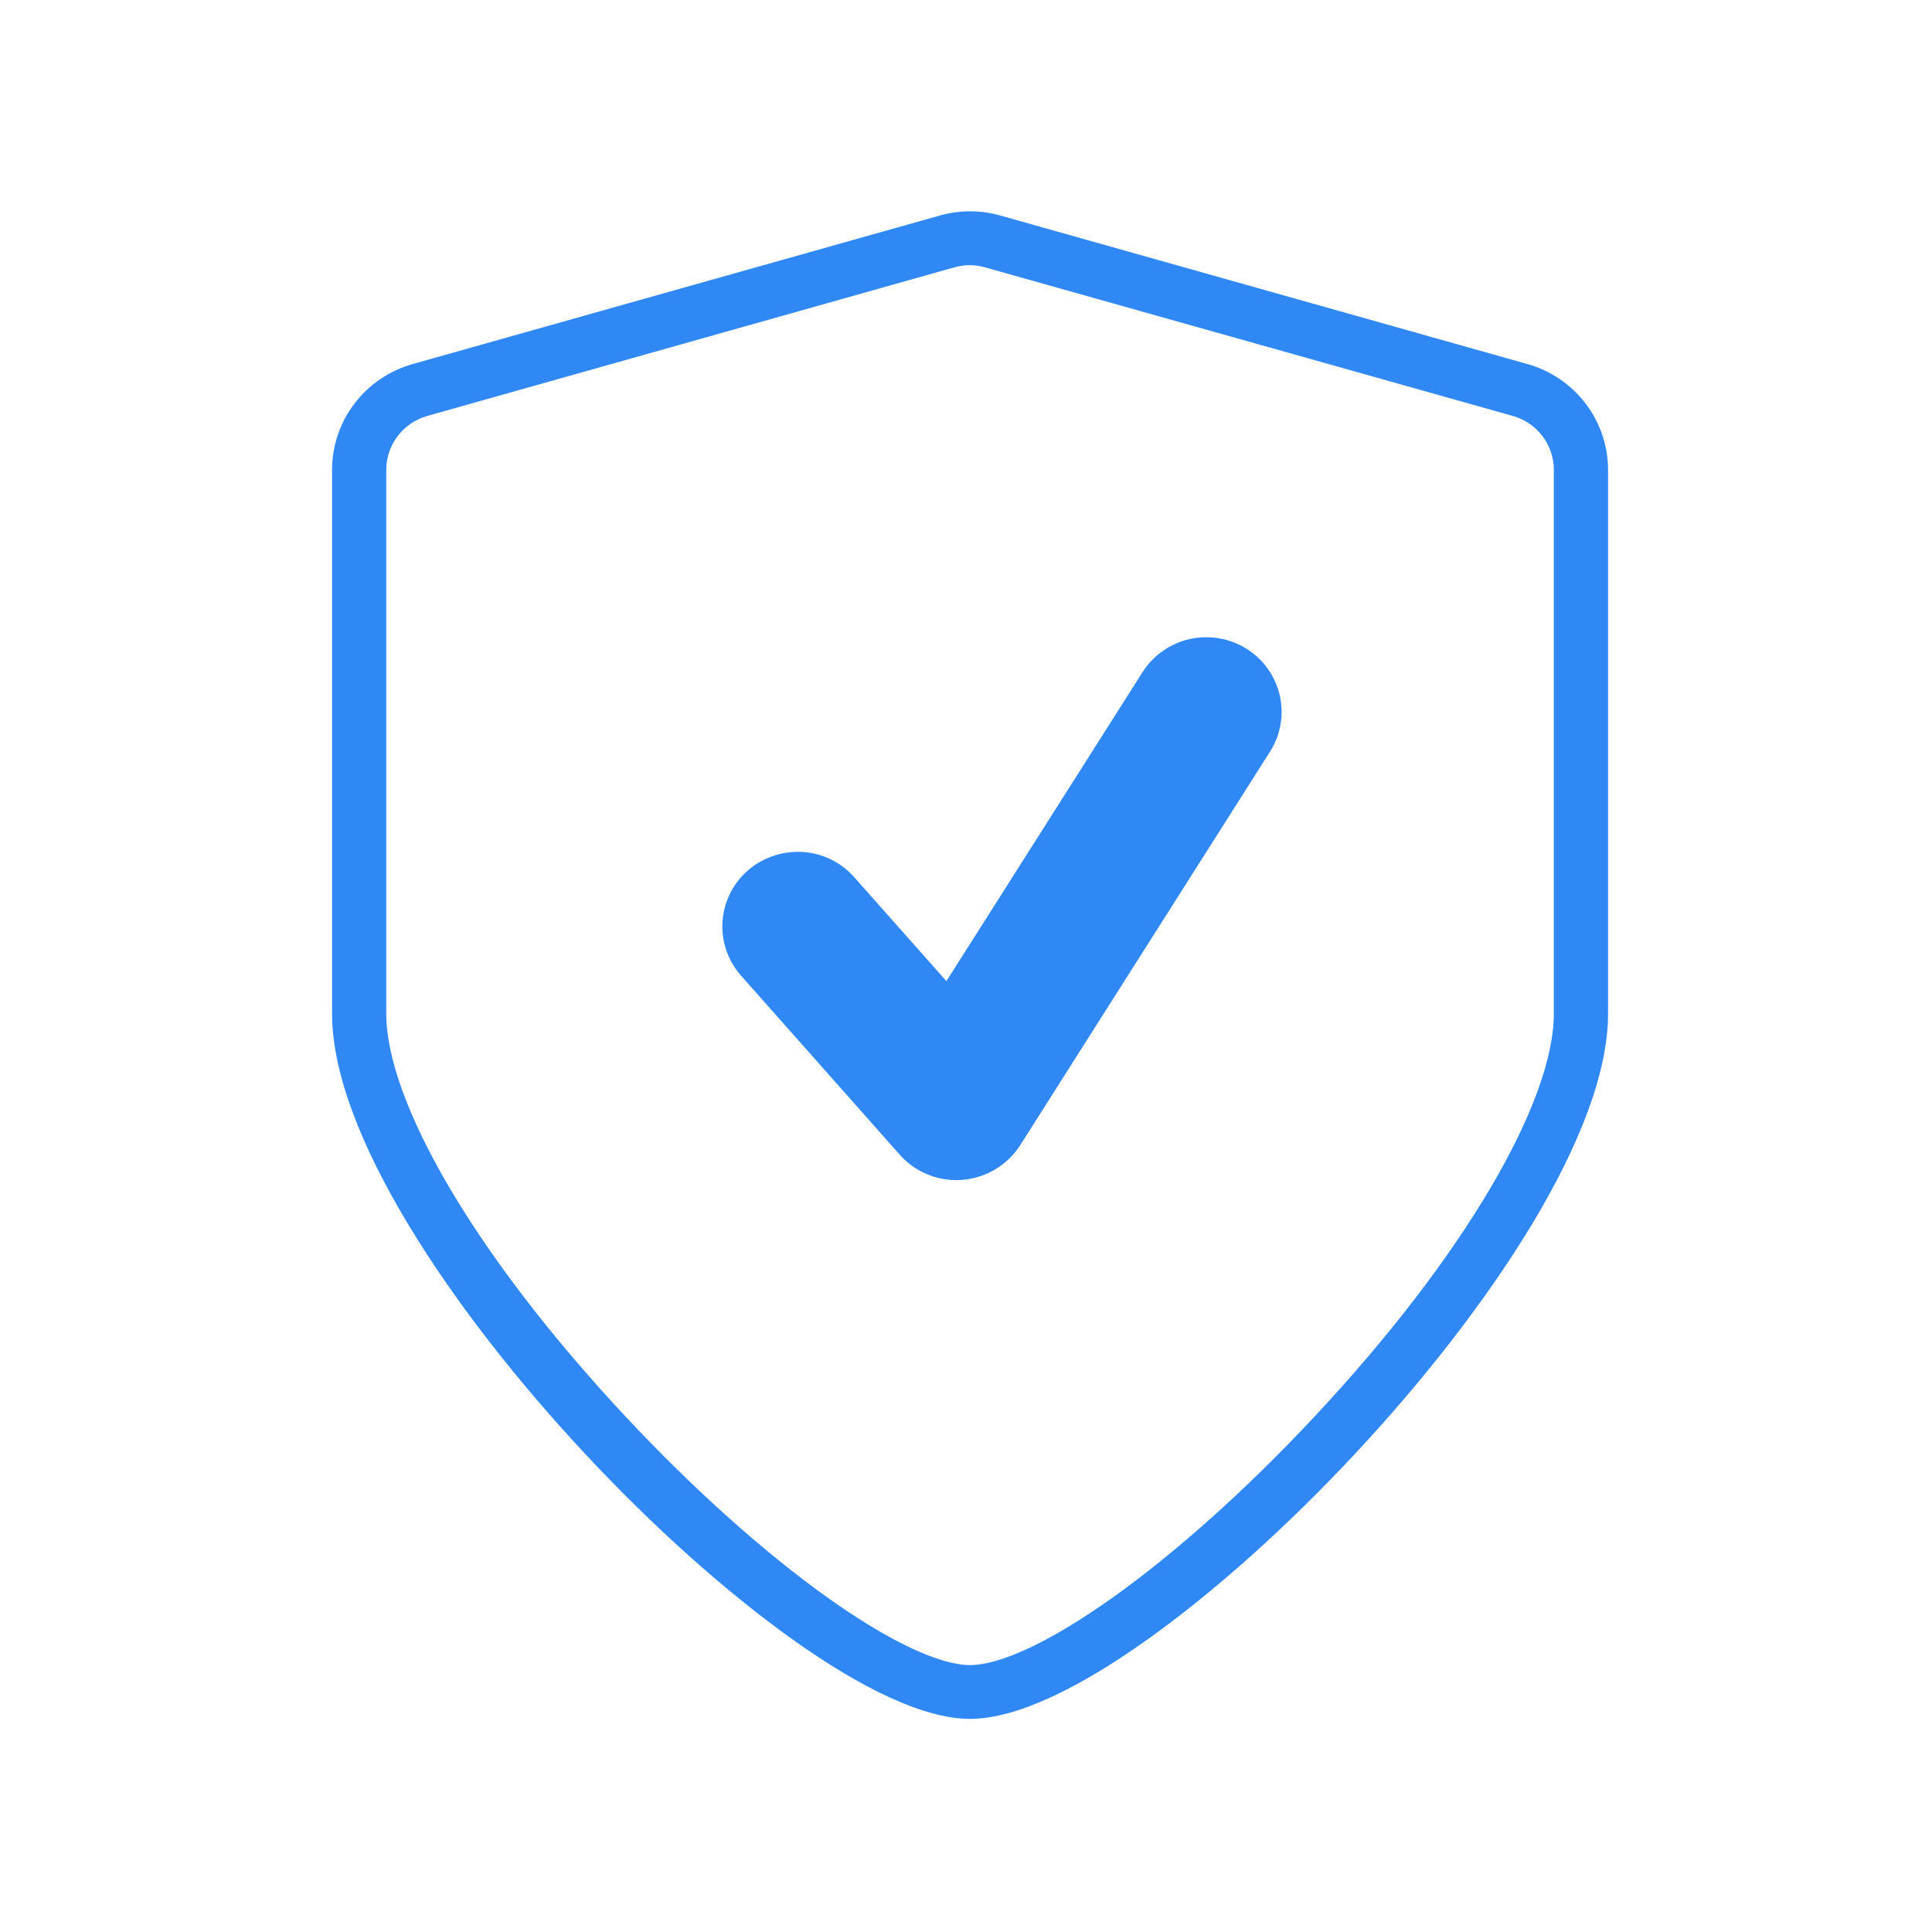 <svg width="64" height="64" viewBox="0 0 64 64" fill="none" xmlns="http://www.w3.org/2000/svg">
<path d="M32.134 56.516C26.513 56.516 11.424 41.046 11.424 33.581V15.553C11.426 14.857 11.657 14.18 12.081 13.624C12.505 13.068 13.1 12.663 13.776 12.47L31.25 7.547C31.828 7.383 32.441 7.383 33.019 7.547L50.491 12.47C51.168 12.663 51.763 13.068 52.187 13.624C52.611 14.18 52.842 14.857 52.845 15.553V33.581C52.845 41.046 37.756 56.516 32.134 56.516ZM32.134 8.36C31.921 8.36 31.708 8.389 31.502 8.447L14.035 13.372C13.557 13.509 13.137 13.795 12.837 14.188C12.537 14.582 12.374 15.06 12.372 15.553V33.581C12.372 36.683 15.449 41.903 20.402 47.202C25.008 52.133 29.834 55.583 32.134 55.583C34.435 55.583 39.261 52.138 43.867 47.202C48.82 41.903 51.897 36.683 51.897 33.581V15.553C51.895 15.06 51.732 14.581 51.432 14.188C51.132 13.795 50.711 13.508 50.232 13.372L32.767 8.455C32.561 8.395 32.349 8.363 32.134 8.361V8.36Z" fill="#3088F4"/>
<path fill-rule="evenodd" clip-rule="evenodd" d="M32.904 7.954C32.401 7.812 31.868 7.812 31.365 7.954L13.893 12.877C13.892 12.877 13.893 12.877 13.893 12.877C13.304 13.046 12.786 13.398 12.418 13.881C12.05 14.364 11.85 14.95 11.847 15.554V33.581C11.847 35.328 12.739 37.612 14.232 40.096C15.716 42.565 17.758 45.175 19.981 47.559C22.203 49.943 24.595 52.09 26.772 53.637C27.861 54.41 28.888 55.028 29.808 55.452C30.733 55.878 31.519 56.092 32.134 56.092C32.749 56.092 33.535 55.878 34.461 55.452C35.381 55.028 36.408 54.41 37.497 53.637C39.674 52.09 42.066 49.943 44.288 47.559C46.511 45.175 48.553 42.565 50.036 40.096C51.529 37.612 52.422 35.328 52.422 33.581L52.422 15.555C52.422 15.555 52.422 15.555 52.422 15.555C52.419 14.951 52.219 14.363 51.85 13.881C51.482 13.398 50.965 13.046 50.376 12.877C50.376 12.877 50.376 12.878 50.376 12.877L32.904 7.954ZM33.135 7.139C32.481 6.954 31.788 6.954 31.134 7.139C31.134 7.139 31.134 7.139 31.134 7.139L13.661 12.062L13.66 12.063C12.896 12.281 12.224 12.738 11.744 13.367C11.264 13.996 11.003 14.762 11 15.552L11 15.553V33.581C11 35.567 11.994 38.016 13.506 40.532C15.027 43.063 17.108 45.72 19.361 48.137C21.613 50.553 24.048 52.74 26.281 54.327C27.398 55.121 28.472 55.77 29.453 56.221C30.429 56.67 31.344 56.94 32.134 56.94C32.925 56.94 33.84 56.67 34.816 56.221C35.797 55.77 36.871 55.121 37.987 54.327C40.221 52.74 42.655 50.553 44.908 48.137C47.16 45.72 49.242 43.063 50.763 40.532C52.275 38.016 53.269 35.567 53.269 33.581L53.269 15.553L53.269 15.552C53.266 14.762 53.004 13.996 52.524 13.367C52.044 12.738 51.371 12.28 50.608 12.063L33.135 7.139C33.135 7.139 33.135 7.139 33.135 7.139ZM32.558 7.974V7.936L32.134 7.936C31.882 7.936 31.63 7.971 31.387 8.04L13.92 12.964L13.919 12.964C13.353 13.127 12.855 13.466 12.5 13.932C12.144 14.398 11.95 14.966 11.948 15.552L11.948 15.553V33.581C11.948 35.248 12.765 37.41 14.164 39.783C15.572 42.17 17.6 44.825 20.092 47.492C22.41 49.973 24.789 52.088 26.887 53.586C27.935 54.335 28.92 54.935 29.797 55.35C30.666 55.76 31.467 56.006 32.134 56.006C32.802 56.006 33.602 55.761 34.471 55.35C35.349 54.936 36.334 54.337 37.382 53.588C39.479 52.09 41.858 49.975 44.177 47.491C46.669 44.825 48.697 42.17 50.104 39.783C51.503 37.41 52.321 35.248 52.321 33.581L52.321 15.553L52.321 15.552C52.319 14.966 52.125 14.398 51.769 13.931C51.413 13.465 50.914 13.126 50.348 12.964L32.886 8.048C32.885 8.048 32.884 8.048 32.883 8.048C32.776 8.016 32.668 7.992 32.558 7.974ZM32.082 8.784C31.924 8.789 31.768 8.813 31.617 8.855L14.152 13.779C14.152 13.779 14.152 13.779 14.152 13.779C13.761 13.891 13.418 14.126 13.174 14.445C12.93 14.765 12.797 15.154 12.795 15.554V33.581C12.795 35.016 13.517 37.015 14.894 39.352C16.264 41.675 18.251 44.28 20.711 46.913C23 49.362 25.337 51.438 27.379 52.897C28.401 53.627 29.341 54.197 30.159 54.584C30.986 54.974 31.652 55.159 32.134 55.159C32.617 55.159 33.283 54.974 34.11 54.584C34.928 54.198 35.868 53.628 36.89 52.899C38.932 51.44 41.269 49.365 43.557 46.913C46.018 44.281 48.005 41.675 49.374 39.352C50.752 37.015 51.473 35.016 51.473 33.581L51.473 15.555C51.473 15.555 51.473 15.555 51.473 15.555C51.472 15.155 51.339 14.765 51.095 14.445C50.851 14.125 50.508 13.891 50.117 13.779C50.116 13.779 50.116 13.779 50.116 13.779L32.647 8.861C32.479 8.812 32.306 8.786 32.13 8.785L32.082 8.784Z" fill="#3088F4"/>
<path d="M31.681 38.754C31.374 38.754 31.071 38.689 30.792 38.564C30.512 38.439 30.263 38.256 30.061 38.028L24.802 32.095C24.425 31.67 24.235 31.114 24.272 30.549C24.31 29.985 24.572 29.459 25.001 29.086C25.433 28.716 25.994 28.527 26.564 28.56C26.846 28.578 27.123 28.65 27.377 28.774C27.631 28.898 27.857 29.071 28.043 29.282L31.395 33.062L38.135 22.446C38.439 21.967 38.923 21.628 39.48 21.502C40.038 21.376 40.623 21.474 41.107 21.775C41.591 22.076 41.934 22.555 42.062 23.106C42.189 23.657 42.09 24.236 41.786 24.715L33.508 37.755C33.329 38.036 33.086 38.272 32.799 38.444C32.511 38.616 32.188 38.72 31.853 38.747C31.795 38.752 31.738 38.754 31.681 38.754ZM26.421 29.498C26.115 29.499 25.82 29.615 25.597 29.822C25.373 30.029 25.238 30.313 25.218 30.615C25.207 30.772 25.228 30.929 25.279 31.078C25.33 31.227 25.41 31.364 25.515 31.482L30.775 37.415C30.888 37.542 31.027 37.645 31.184 37.715C31.34 37.785 31.51 37.821 31.681 37.821H31.779C31.966 37.806 32.147 37.749 32.308 37.652C32.469 37.556 32.605 37.424 32.705 37.267L40.983 24.215C41.146 23.947 41.196 23.626 41.123 23.322C41.05 23.017 40.858 22.753 40.591 22.587C40.323 22.42 40 22.364 39.691 22.43C39.382 22.497 39.111 22.68 38.938 22.942L31.858 34.093C31.819 34.154 31.766 34.206 31.703 34.244C31.64 34.282 31.569 34.305 31.495 34.31C31.421 34.317 31.347 34.306 31.278 34.279C31.209 34.251 31.148 34.207 31.1 34.151L27.329 29.899C27.225 29.78 27.098 29.684 26.956 29.614C26.814 29.545 26.659 29.504 26.501 29.495L26.421 29.498Z" fill="#3088F4"/>
<path d="M31.681 39.093C31.326 39.093 30.976 39.018 30.653 38.873C30.33 38.728 30.041 38.517 29.807 38.253L24.548 32.32C24.112 31.827 23.89 31.182 23.934 30.527C23.977 29.872 24.282 29.262 24.779 28.83L24.781 28.828C25.279 28.401 25.926 28.184 26.584 28.222L26.584 28.222C26.912 28.242 27.231 28.326 27.525 28.47C27.819 28.613 28.082 28.813 28.297 29.058L31.351 32.501L37.849 22.265C38.201 21.71 38.761 21.317 39.406 21.171C40.05 21.026 40.726 21.139 41.286 21.487C41.846 21.835 42.244 22.39 42.392 23.03C42.54 23.67 42.424 24.342 42.072 24.897L33.794 37.938C33.586 38.263 33.305 38.535 32.973 38.734C32.641 38.933 32.268 39.053 31.881 39.085C31.814 39.09 31.748 39.093 31.681 39.093Z" fill="#3088F4"/>
</svg>
